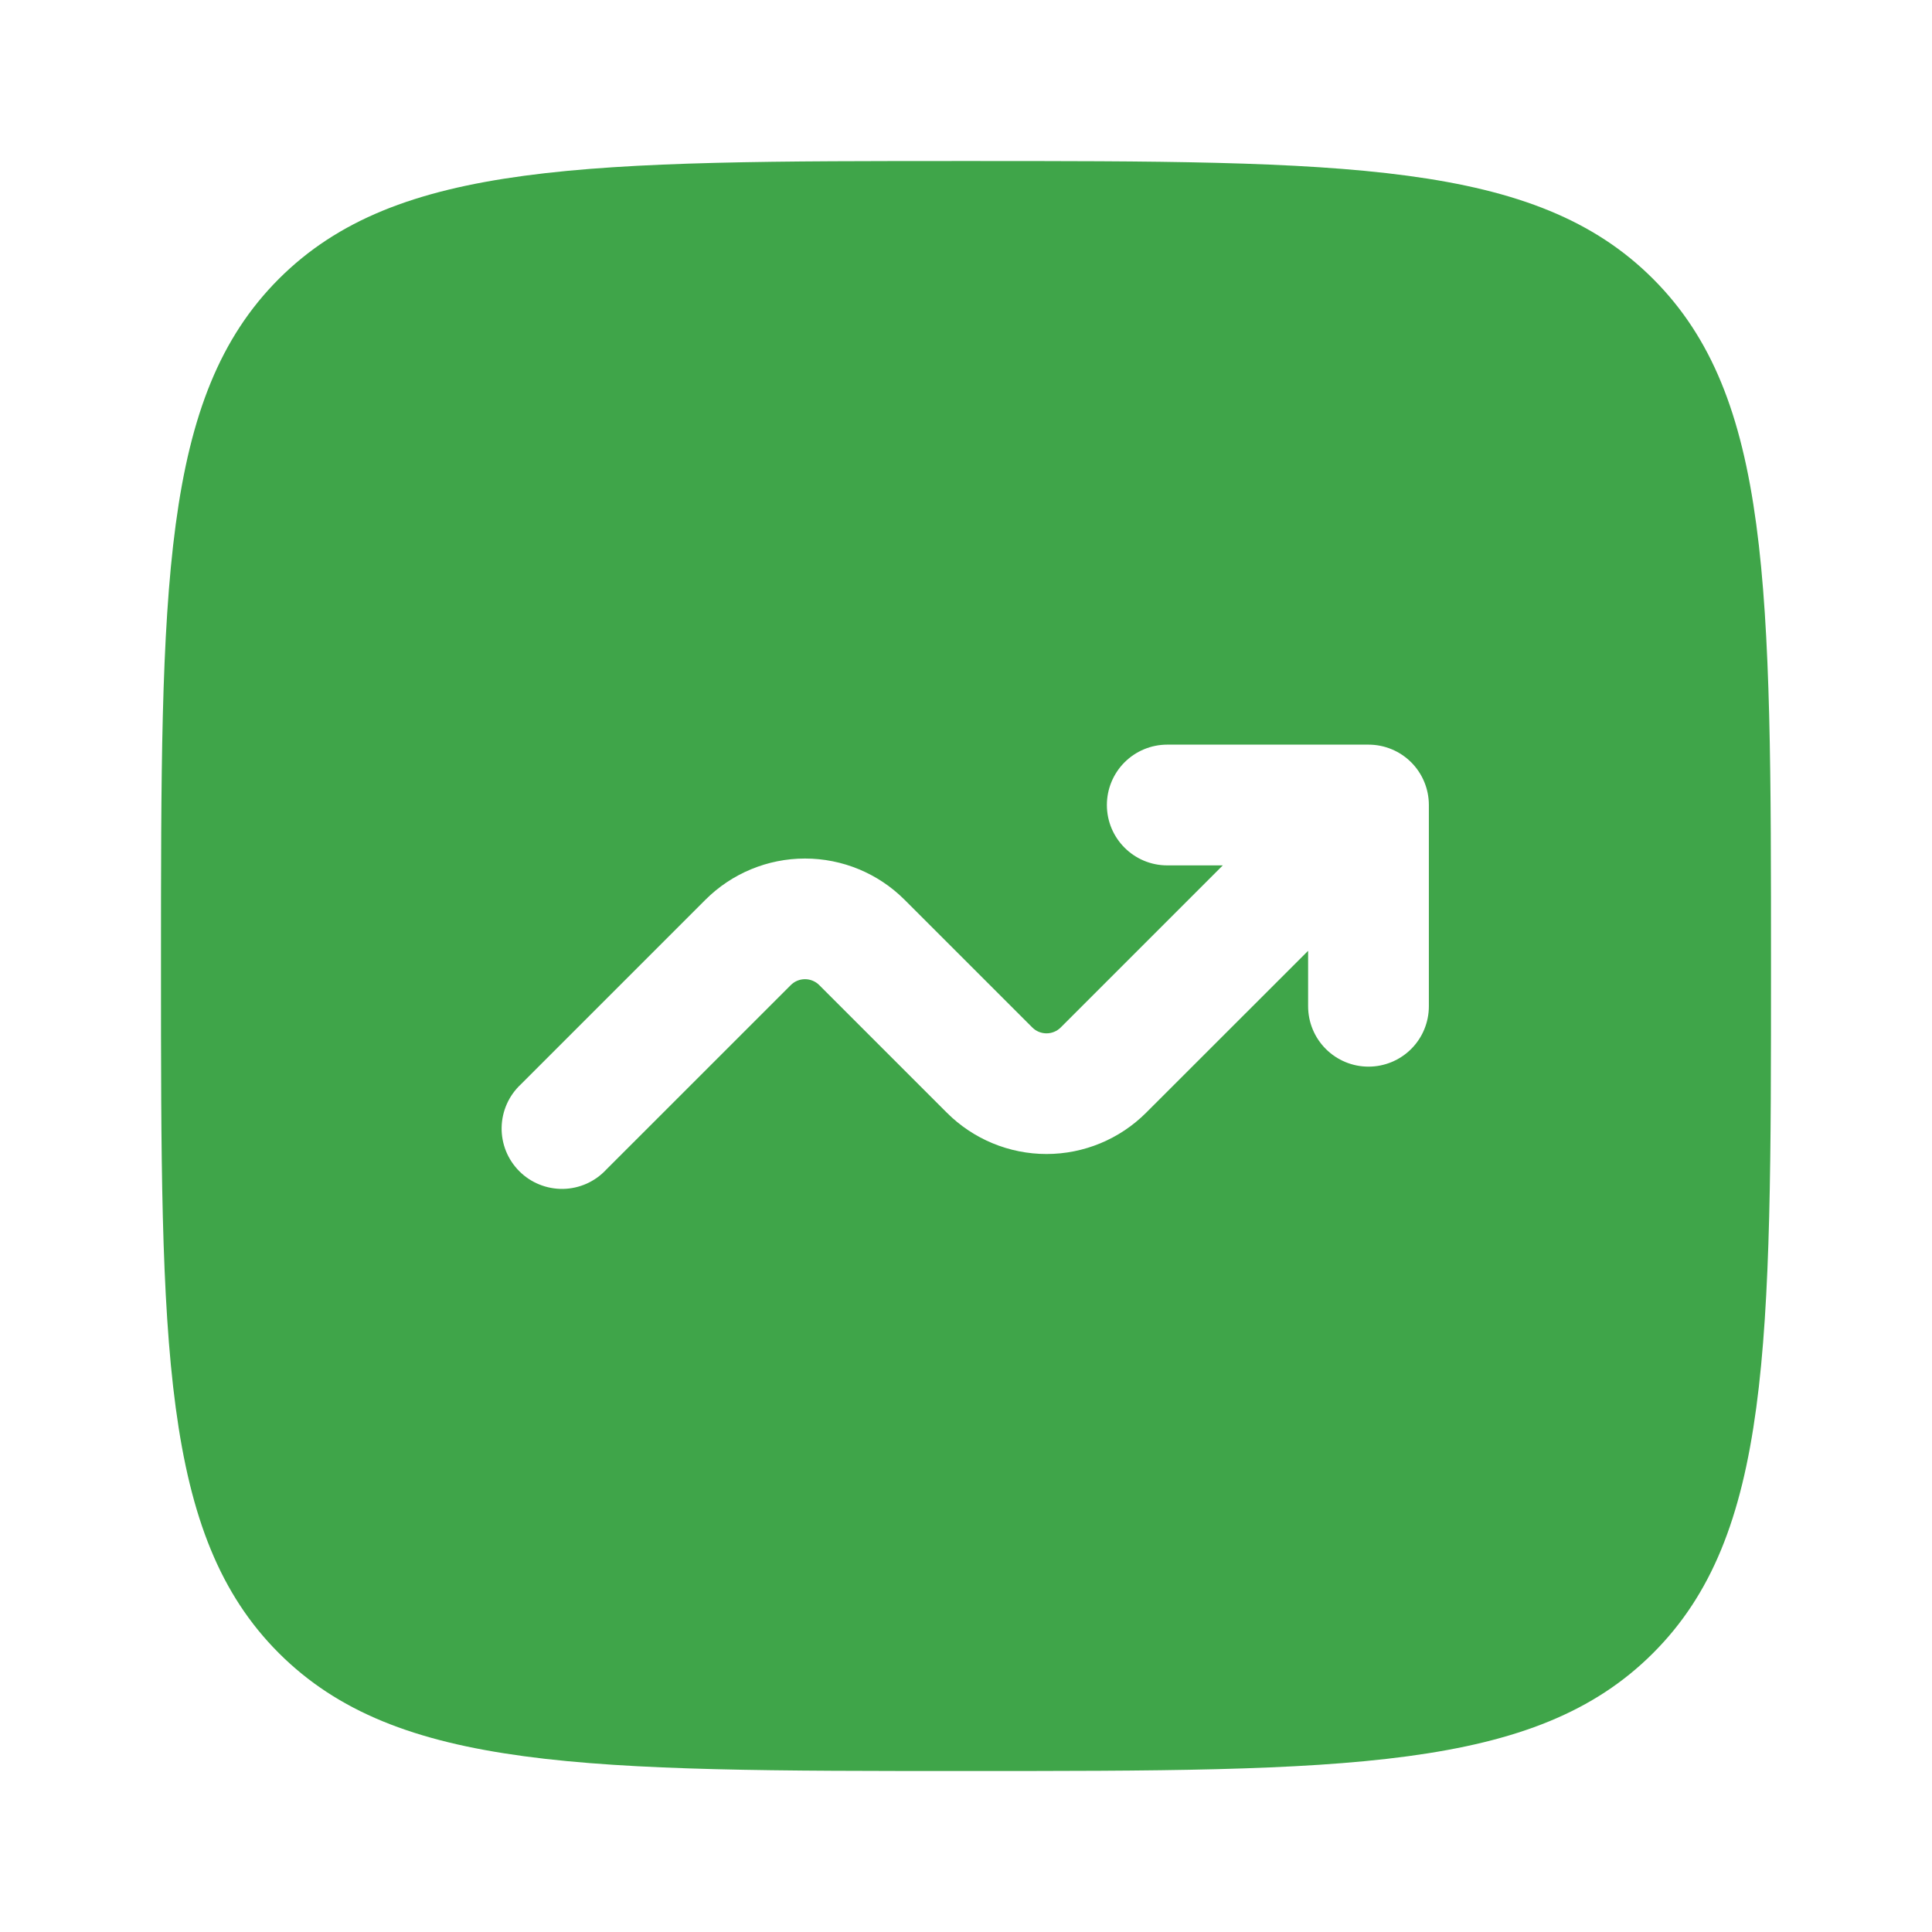 <?xml version="1.0" encoding="utf-8"?>
<svg xmlns="http://www.w3.org/2000/svg" fill="none" height="100%" overflow="visible" preserveAspectRatio="none" style="display: block;" viewBox="0 0 64 64" width="100%">
<g id="solar:graph-up-bold">
<path clip-rule="evenodd" d="M9.237 9.238C5.333 13.147 5.333 19.43 5.333 32.001C5.333 44.571 5.333 50.857 9.237 54.761C13.147 58.667 19.429 58.667 32 58.667C44.571 58.667 50.856 58.667 54.76 54.761C58.667 50.859 58.667 44.571 58.667 32.001C58.667 19.43 58.667 13.145 54.76 9.238C50.859 5.334 44.571 5.334 32 5.334C19.429 5.334 13.144 5.334 9.237 9.238ZM36.667 26.667C36.667 27.771 37.563 28.667 38.667 28.667H40.507L35.139 34.035C35.077 34.097 35.003 34.147 34.922 34.18C34.841 34.214 34.754 34.231 34.667 34.231C34.579 34.231 34.492 34.214 34.411 34.18C34.33 34.147 34.257 34.097 34.195 34.035L29.965 29.806C29.09 28.931 27.904 28.44 26.667 28.44C25.43 28.44 24.243 28.931 23.368 29.806L17.253 35.921C17.057 36.104 16.899 36.325 16.79 36.57C16.681 36.815 16.622 37.08 16.617 37.349C16.612 37.617 16.662 37.884 16.762 38.133C16.863 38.382 17.013 38.608 17.203 38.798C17.392 38.988 17.619 39.138 17.868 39.238C18.117 39.339 18.384 39.388 18.652 39.384C18.921 39.379 19.185 39.32 19.431 39.211C19.676 39.101 19.897 38.944 20.08 38.747L26.195 32.633C26.257 32.571 26.33 32.521 26.411 32.488C26.492 32.454 26.579 32.437 26.667 32.437C26.754 32.437 26.841 32.454 26.922 32.488C27.003 32.521 27.077 32.571 27.139 32.633L31.368 36.862C32.243 37.736 33.43 38.228 34.667 38.228C35.904 38.228 37.09 37.736 37.965 36.862L43.333 31.497V33.334C43.333 33.864 43.544 34.373 43.919 34.748C44.294 35.123 44.803 35.334 45.333 35.334C45.864 35.334 46.373 35.123 46.748 34.748C47.123 34.373 47.333 33.864 47.333 33.334V26.667C47.333 26.137 47.123 25.628 46.748 25.253C46.373 24.878 45.864 24.667 45.333 24.667H38.667C38.136 24.667 37.627 24.878 37.252 25.253C36.877 25.628 36.667 26.137 36.667 26.667Z" fill="#3FA549" fill-rule="evenodd" id="Vector"/>
</g>
</svg>